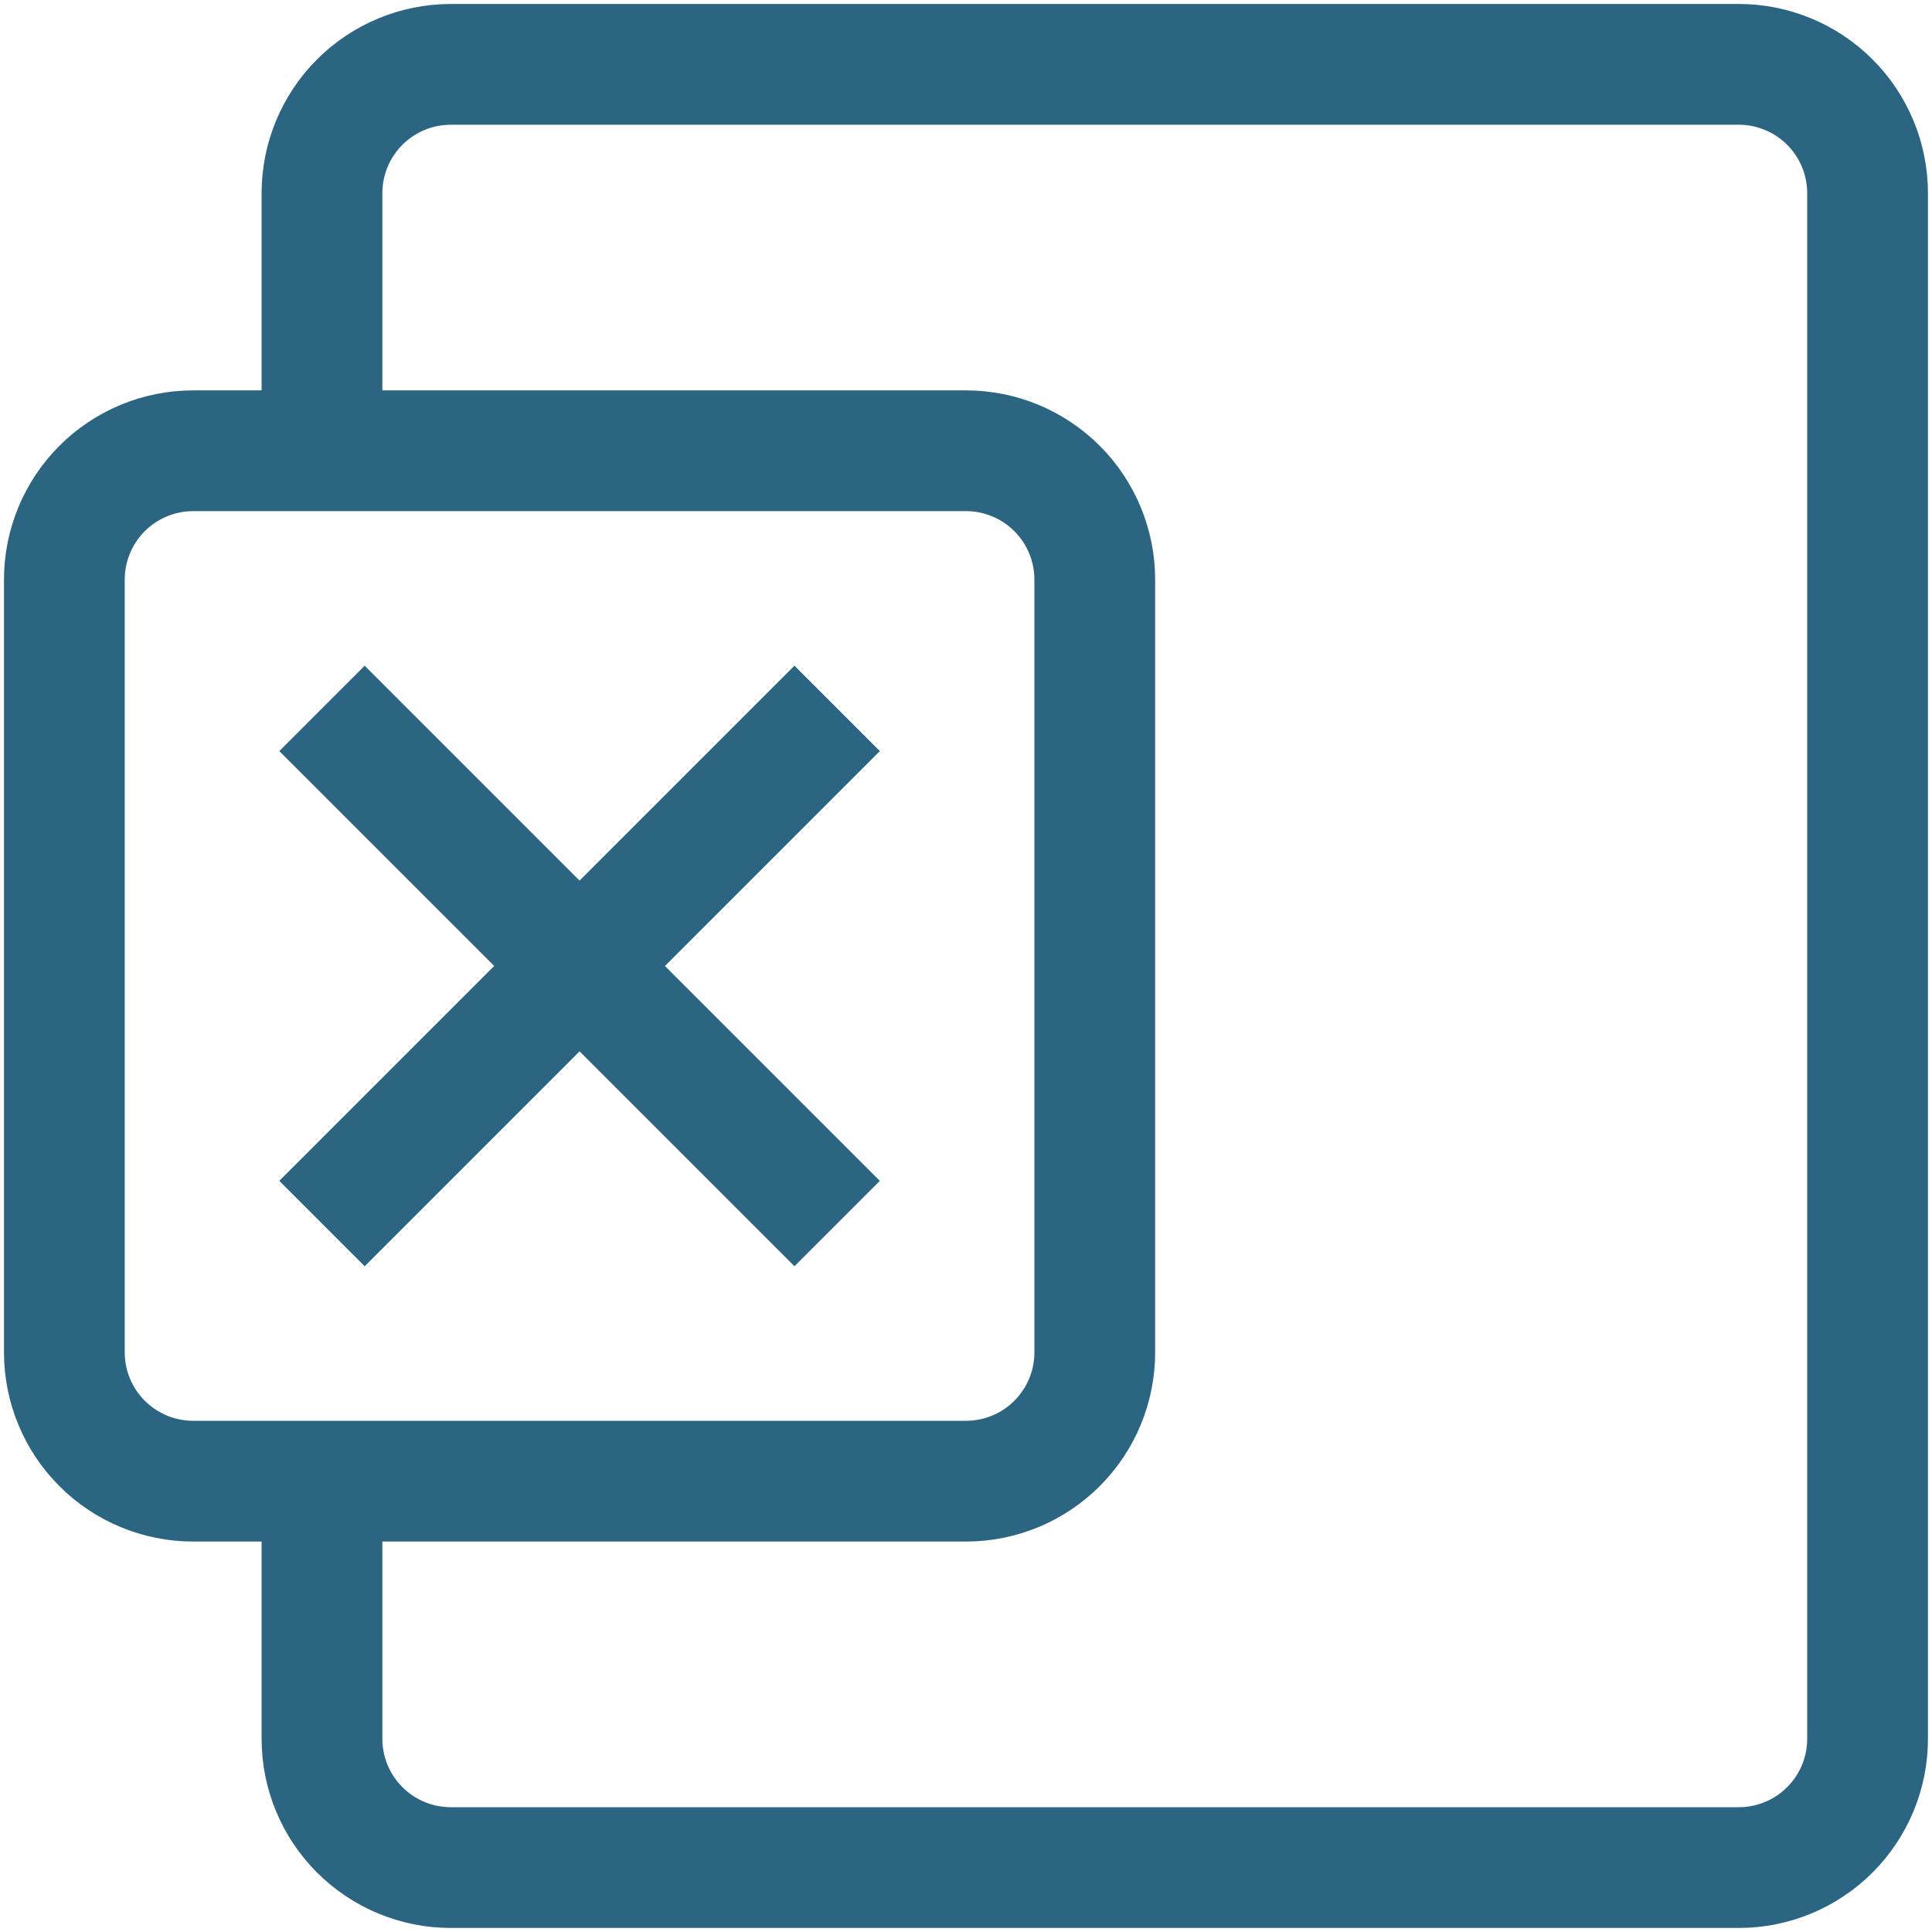 <svg width="32" height="32" viewBox="0 0 32 32" fill="none" xmlns="http://www.w3.org/2000/svg">
<g clip-path="url(#clip0_381_7914)">
<path d="M5.333 7.466V3.2C5.333 2.634 5.558 2.091 5.958 1.691C6.358 1.291 6.901 1.066 7.466 1.066H28.8C29.366 1.066 29.908 1.291 30.308 1.691C30.708 2.091 30.933 2.634 30.933 3.2V28.8C30.933 29.366 30.708 29.908 30.308 30.308C29.908 30.708 29.366 30.933 28.8 30.933H7.466C6.901 30.933 6.358 30.708 5.958 30.308C5.558 29.908 5.333 29.366 5.333 28.8V24.533M5.333 11.733L13.866 20.266M5.333 20.266L13.866 11.733M3.2 7.466H16C16.566 7.466 17.108 7.691 17.508 8.091C17.908 8.491 18.133 9.034 18.133 9.6V22.4C18.133 22.965 17.908 23.508 17.508 23.908C17.108 24.308 16.566 24.533 16 24.533H3.2C2.634 24.533 2.091 24.308 1.691 23.908C1.291 23.508 1.066 22.965 1.066 22.4V9.6C1.066 9.034 1.291 8.491 1.691 8.091C2.091 7.691 2.634 7.466 3.2 7.466Z" stroke="#2B6581" stroke-width="2"/>
</g>
<defs>
<clipPath id="clip0_381_7914">
<rect width="32" height="32" fill="white"/>
</clipPath>
</defs>
</svg>
